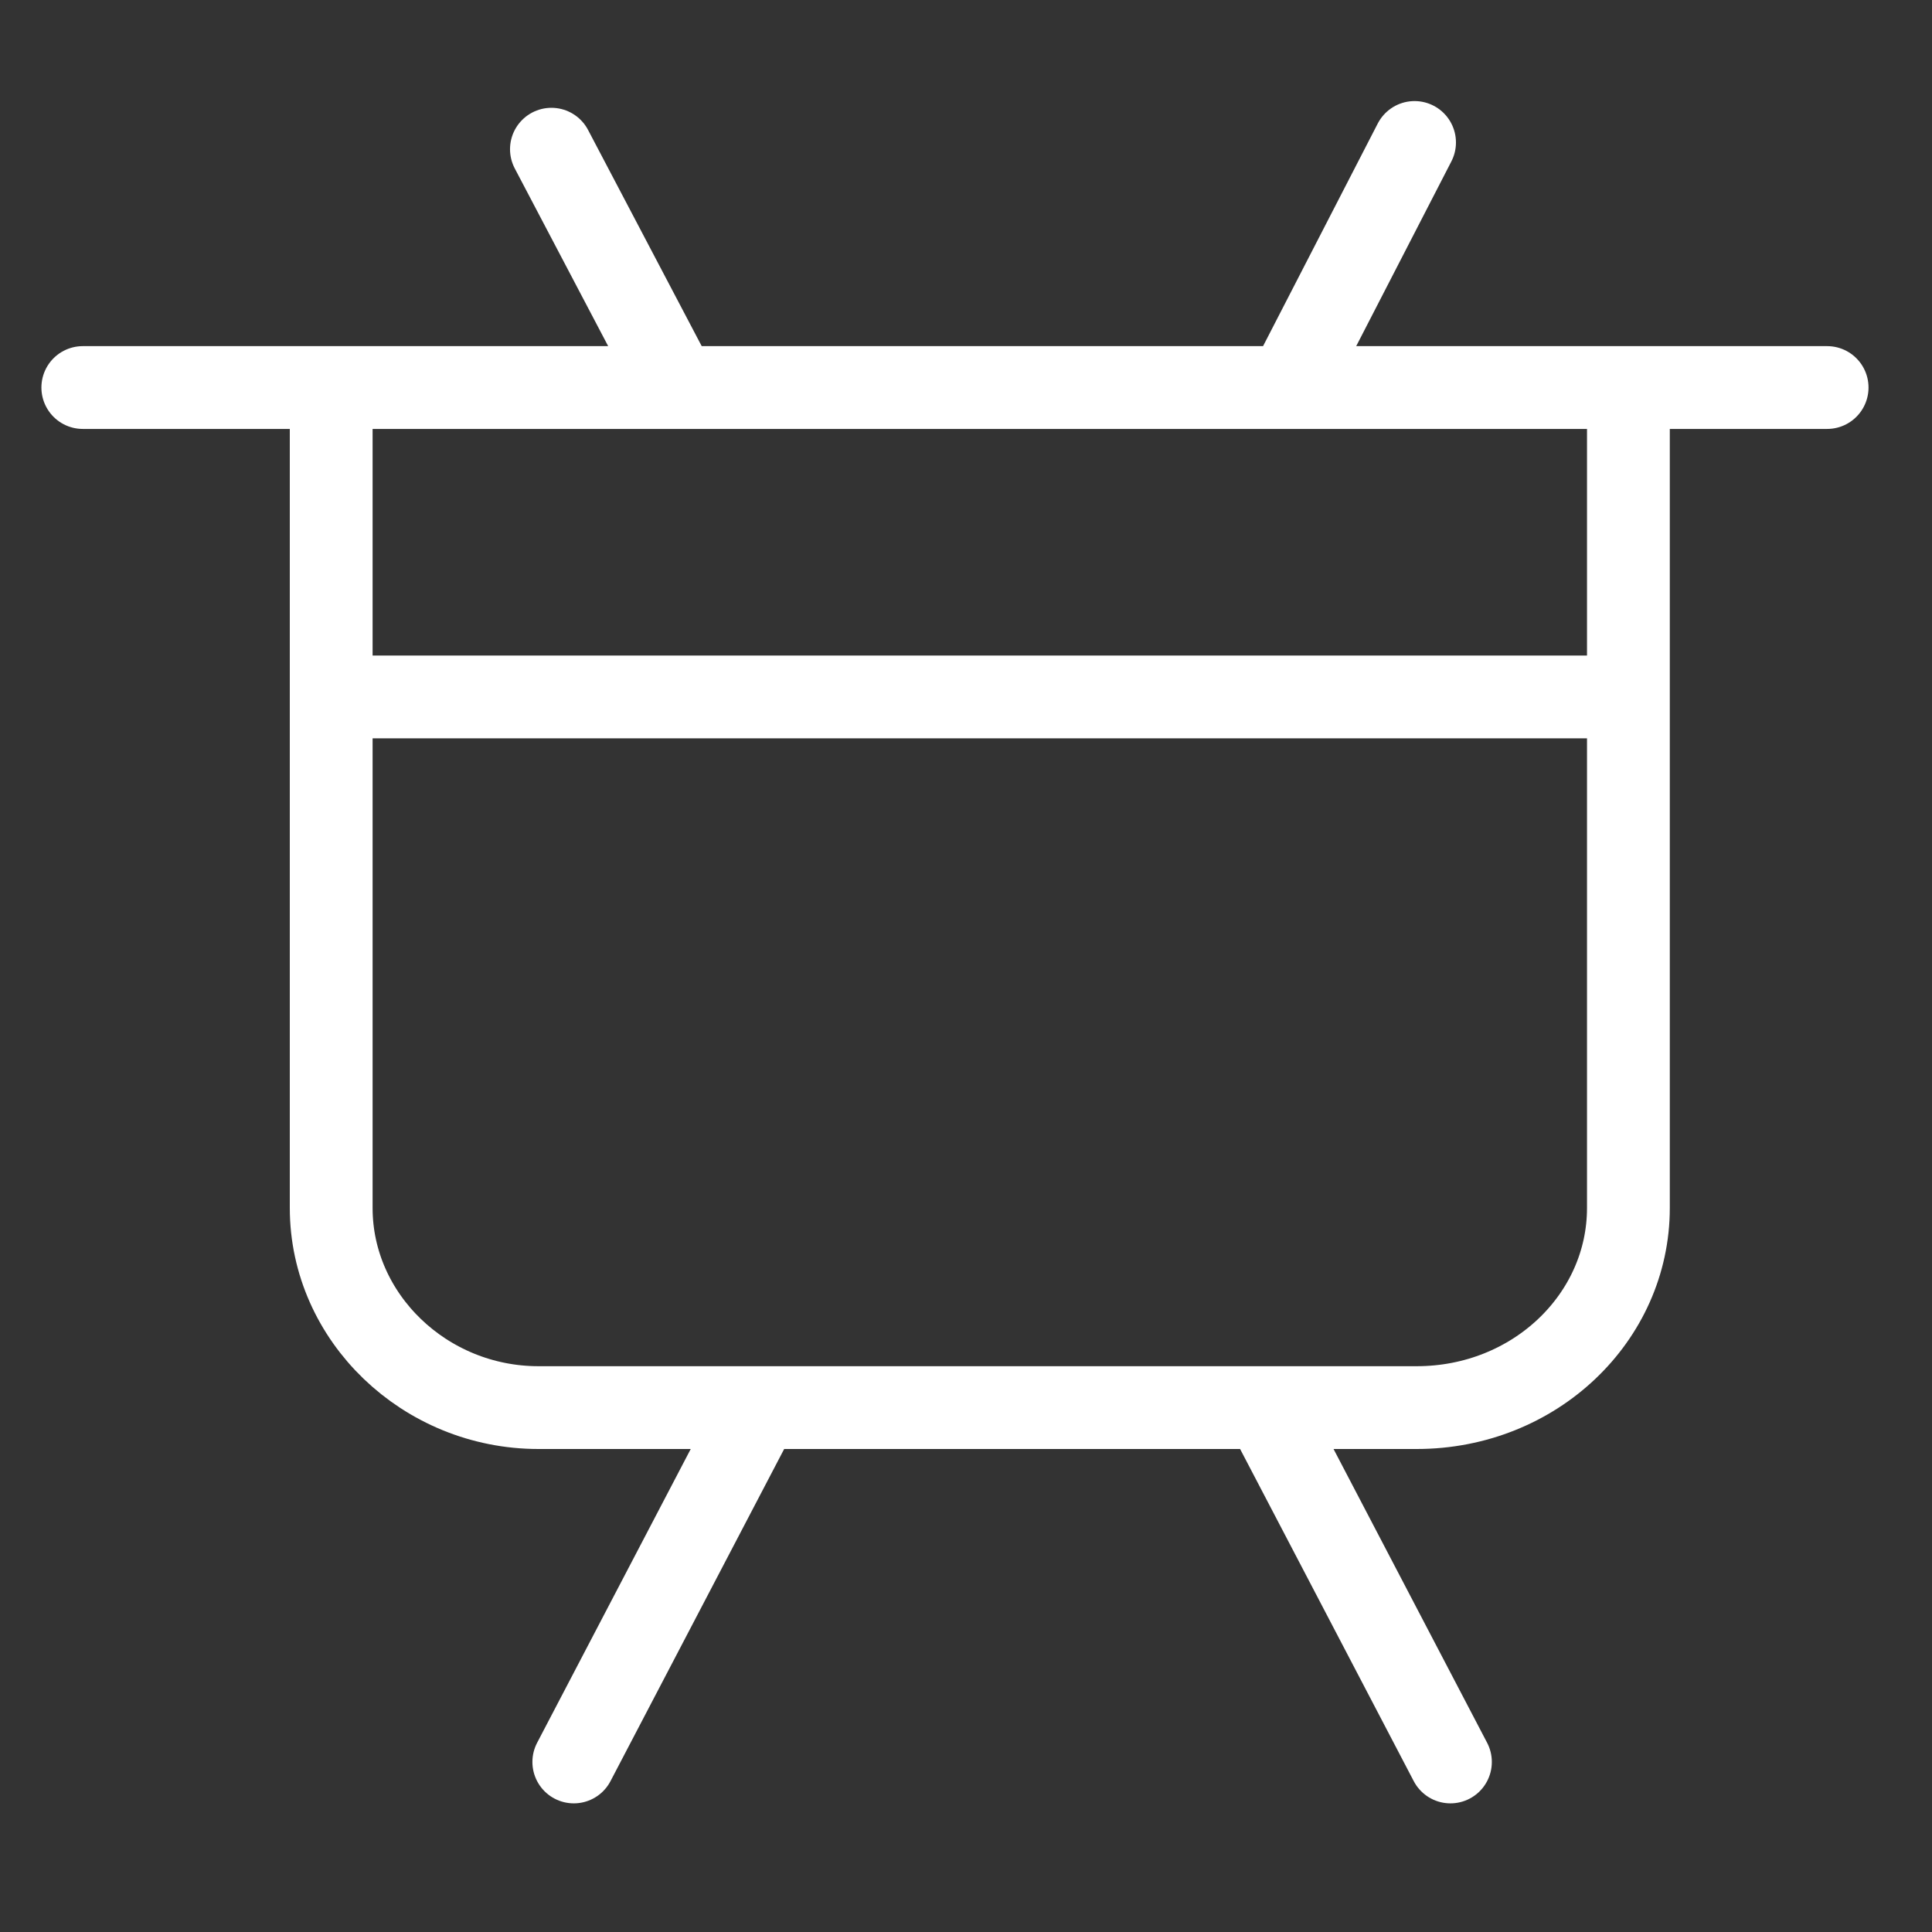 <svg width="70" height="70" viewBox="0 0 70 70" fill="none" xmlns="http://www.w3.org/2000/svg">
<rect x="0" y="0" width="70" height="70" fill="#333333" stroke="none"/>
<path d="M24.121 13.286L19.979 5.406" stroke="white" stroke-width="3" stroke-miterlimit="10" stroke-linecap="round"/>
<path d="M51.252 5.162L47.109 13.204" stroke="white" stroke-width="3" stroke-miterlimit="10" stroke-linecap="round"/>
<path d="M3 14.041H66.2" stroke="white" stroke-width="3" stroke-miterlimit="10" stroke-linecap="round"/>
<path d="M59 15V43.769C59 47.734 55.608 51 51.328 51H19.51C15.392 51 12 47.734 12 43.769V15" stroke="white" stroke-width="3" stroke-miterlimit="10" stroke-linecap="round"/>
<path d="M58.808 25.252H12.692" stroke="white" stroke-width="3" stroke-miterlimit="10" stroke-linecap="round"/>
<path d="M46.054 51.41L52.552 63.839" stroke="white" stroke-width="3" stroke-miterlimit="10" stroke-linecap="round"/>
<path d="M27.289 51.41L20.79 63.839" stroke="white" stroke-width="3" stroke-miterlimit="10" stroke-linecap="round"/>
</svg>
